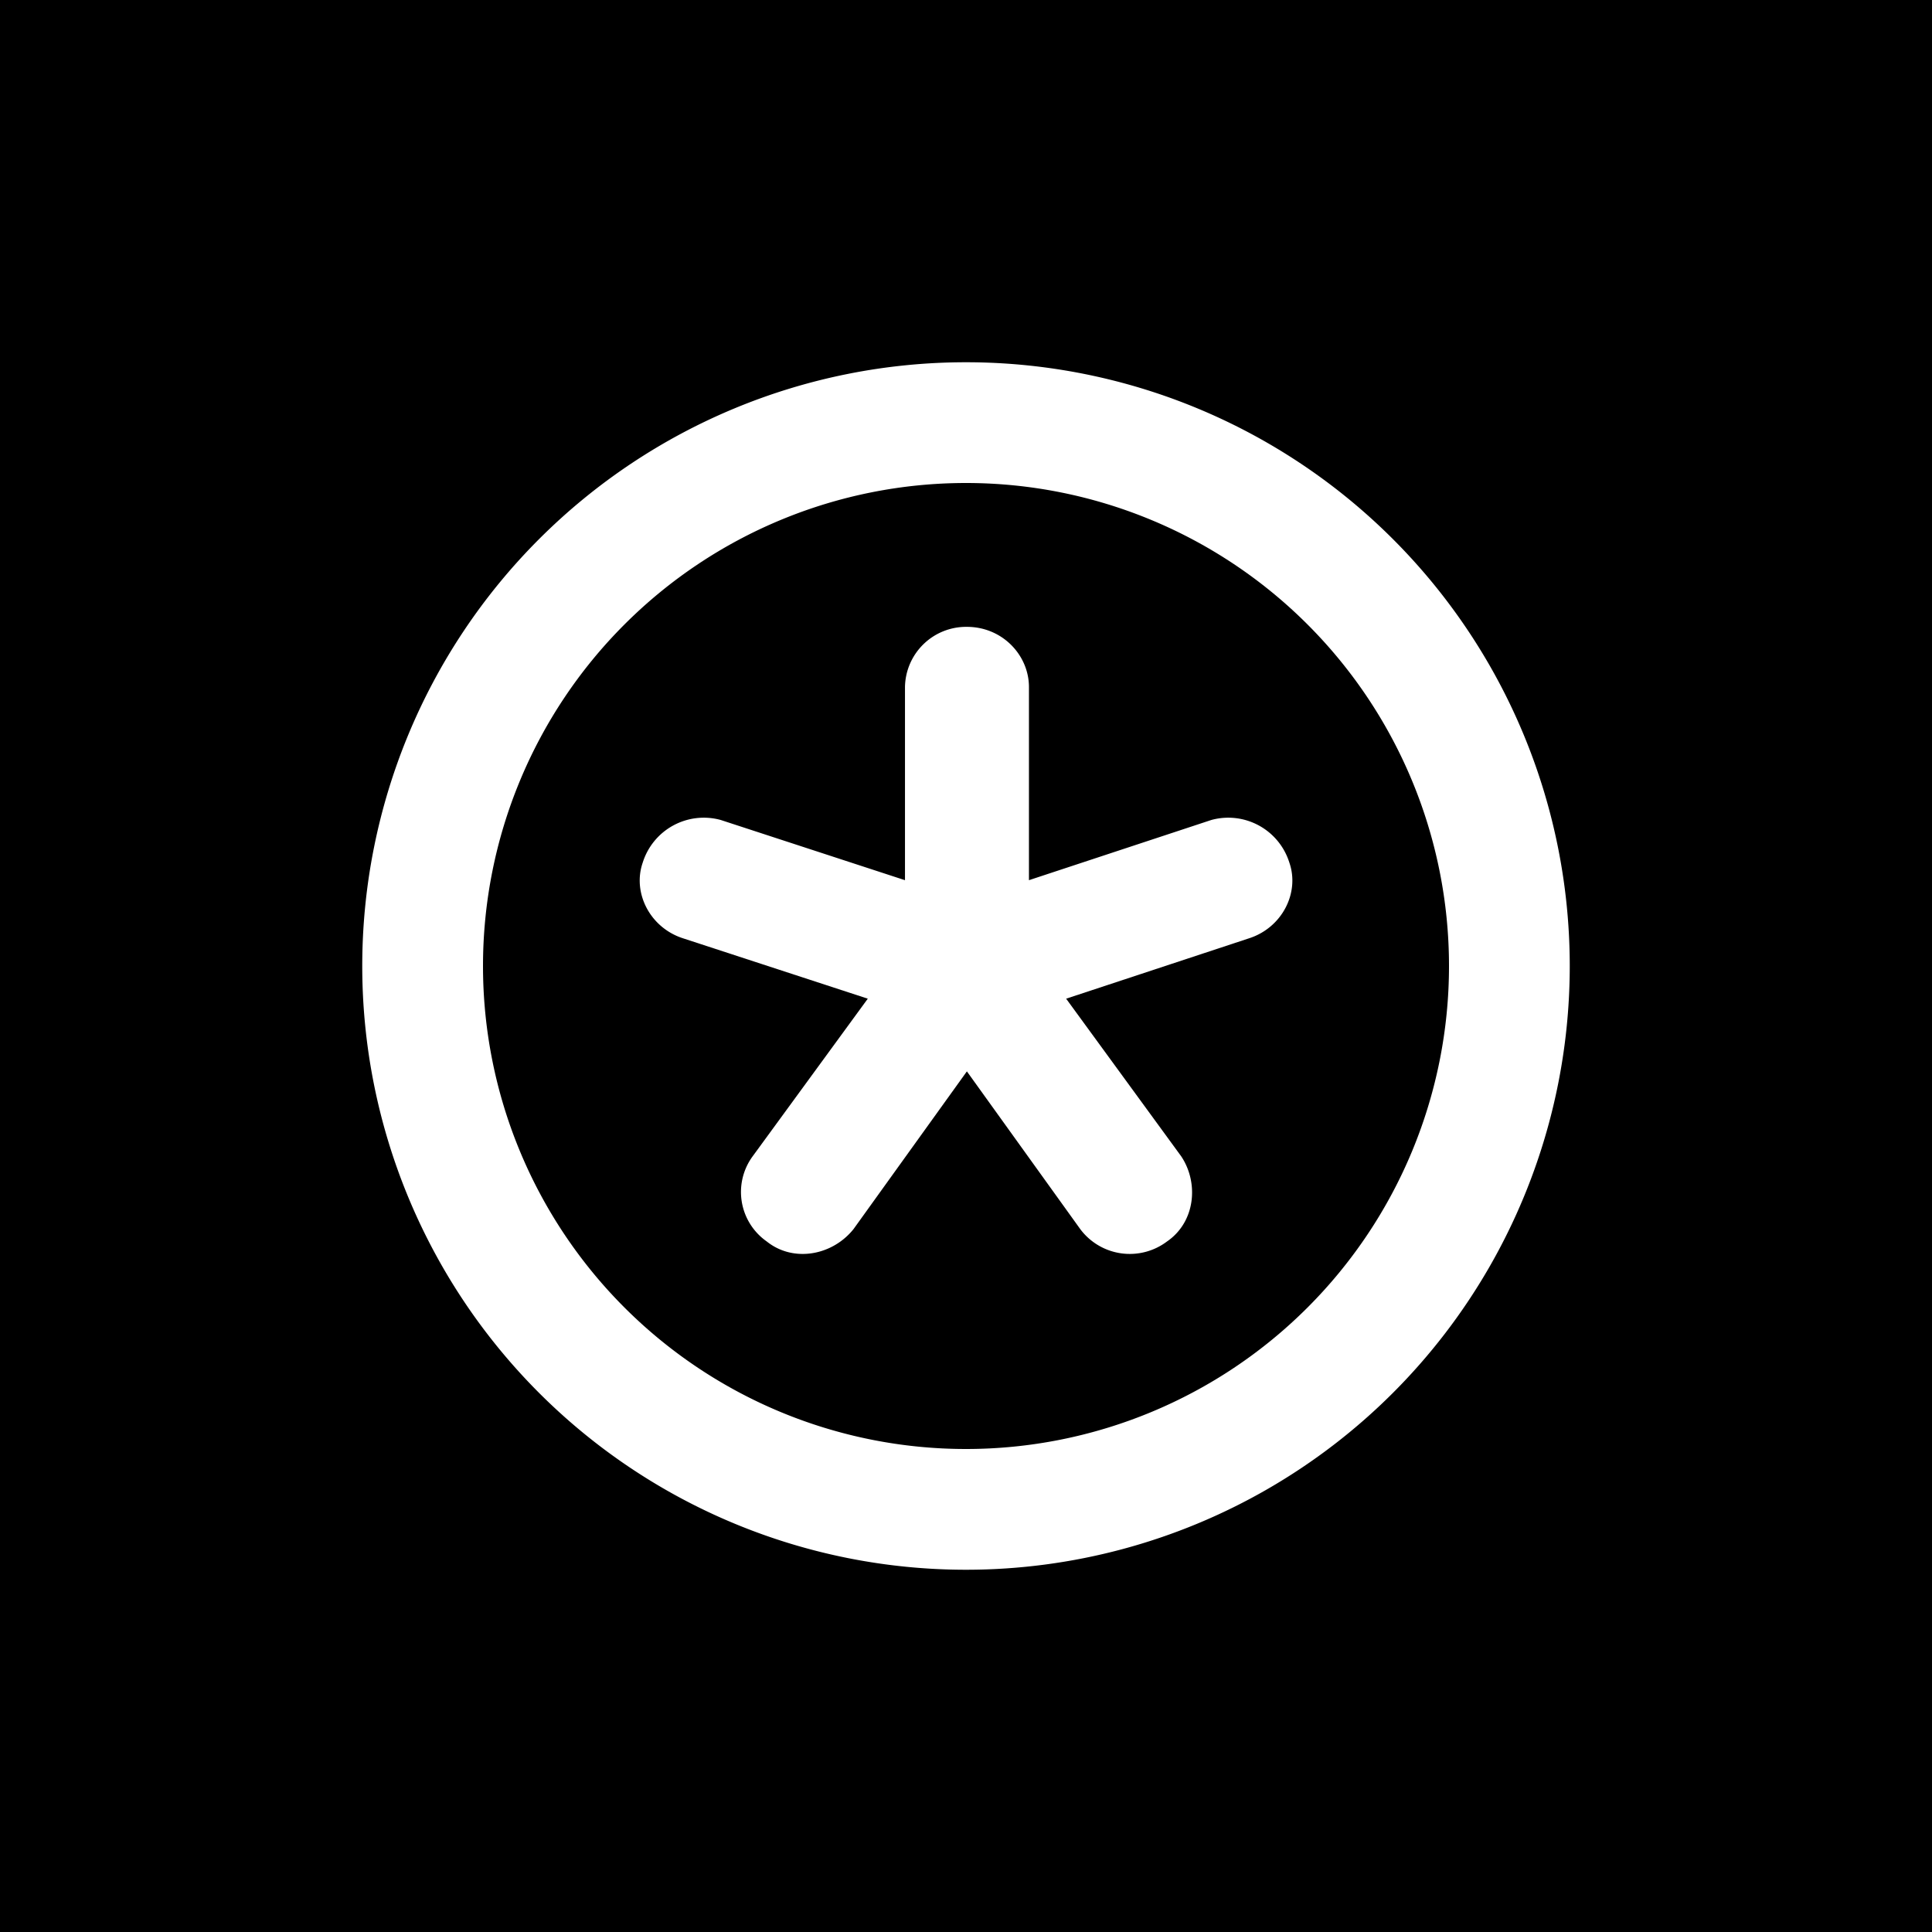 <svg viewBox="0 0 24 24" xmlns="http://www.w3.org/2000/svg" fill-rule="evenodd" clip-rule="evenodd" stroke-linejoin="round" stroke-miterlimit="2"><path d="M0 0h24v24H0z"/><path d="M16.016 10.713c.132.375-.088.814-.506.945l-2.266.748 1.43 1.959c.22.33.176.815-.177 1.057a.768.768 0 01-1.078-.154l-1.408-1.959-1.408 1.959c-.264.33-.748.418-1.078.154a.75.75 0 01-.176-1.057l1.431-1.959-2.289-.748c-.418-.131-.638-.57-.506-.945a.795.795 0 01.968-.527l2.289.748V8.535a.76.76 0 01.769-.748c.441 0 .771.352.771.748v2.399l2.266-.748a.795.795 0 01.968.527" fill="#fff" fill-rule="nonzero"/><path d="M12 18a6 6 0 010-12 6 6 0 010 12m0-13.5A7.5 7.5 0 004.5 12a7.5 7.5 0 007.5 7.5 7.5 7.5 0 007.5-7.5A7.5 7.5 0 0012 4.5" fill="#fff" fill-rule="nonzero"/></svg>